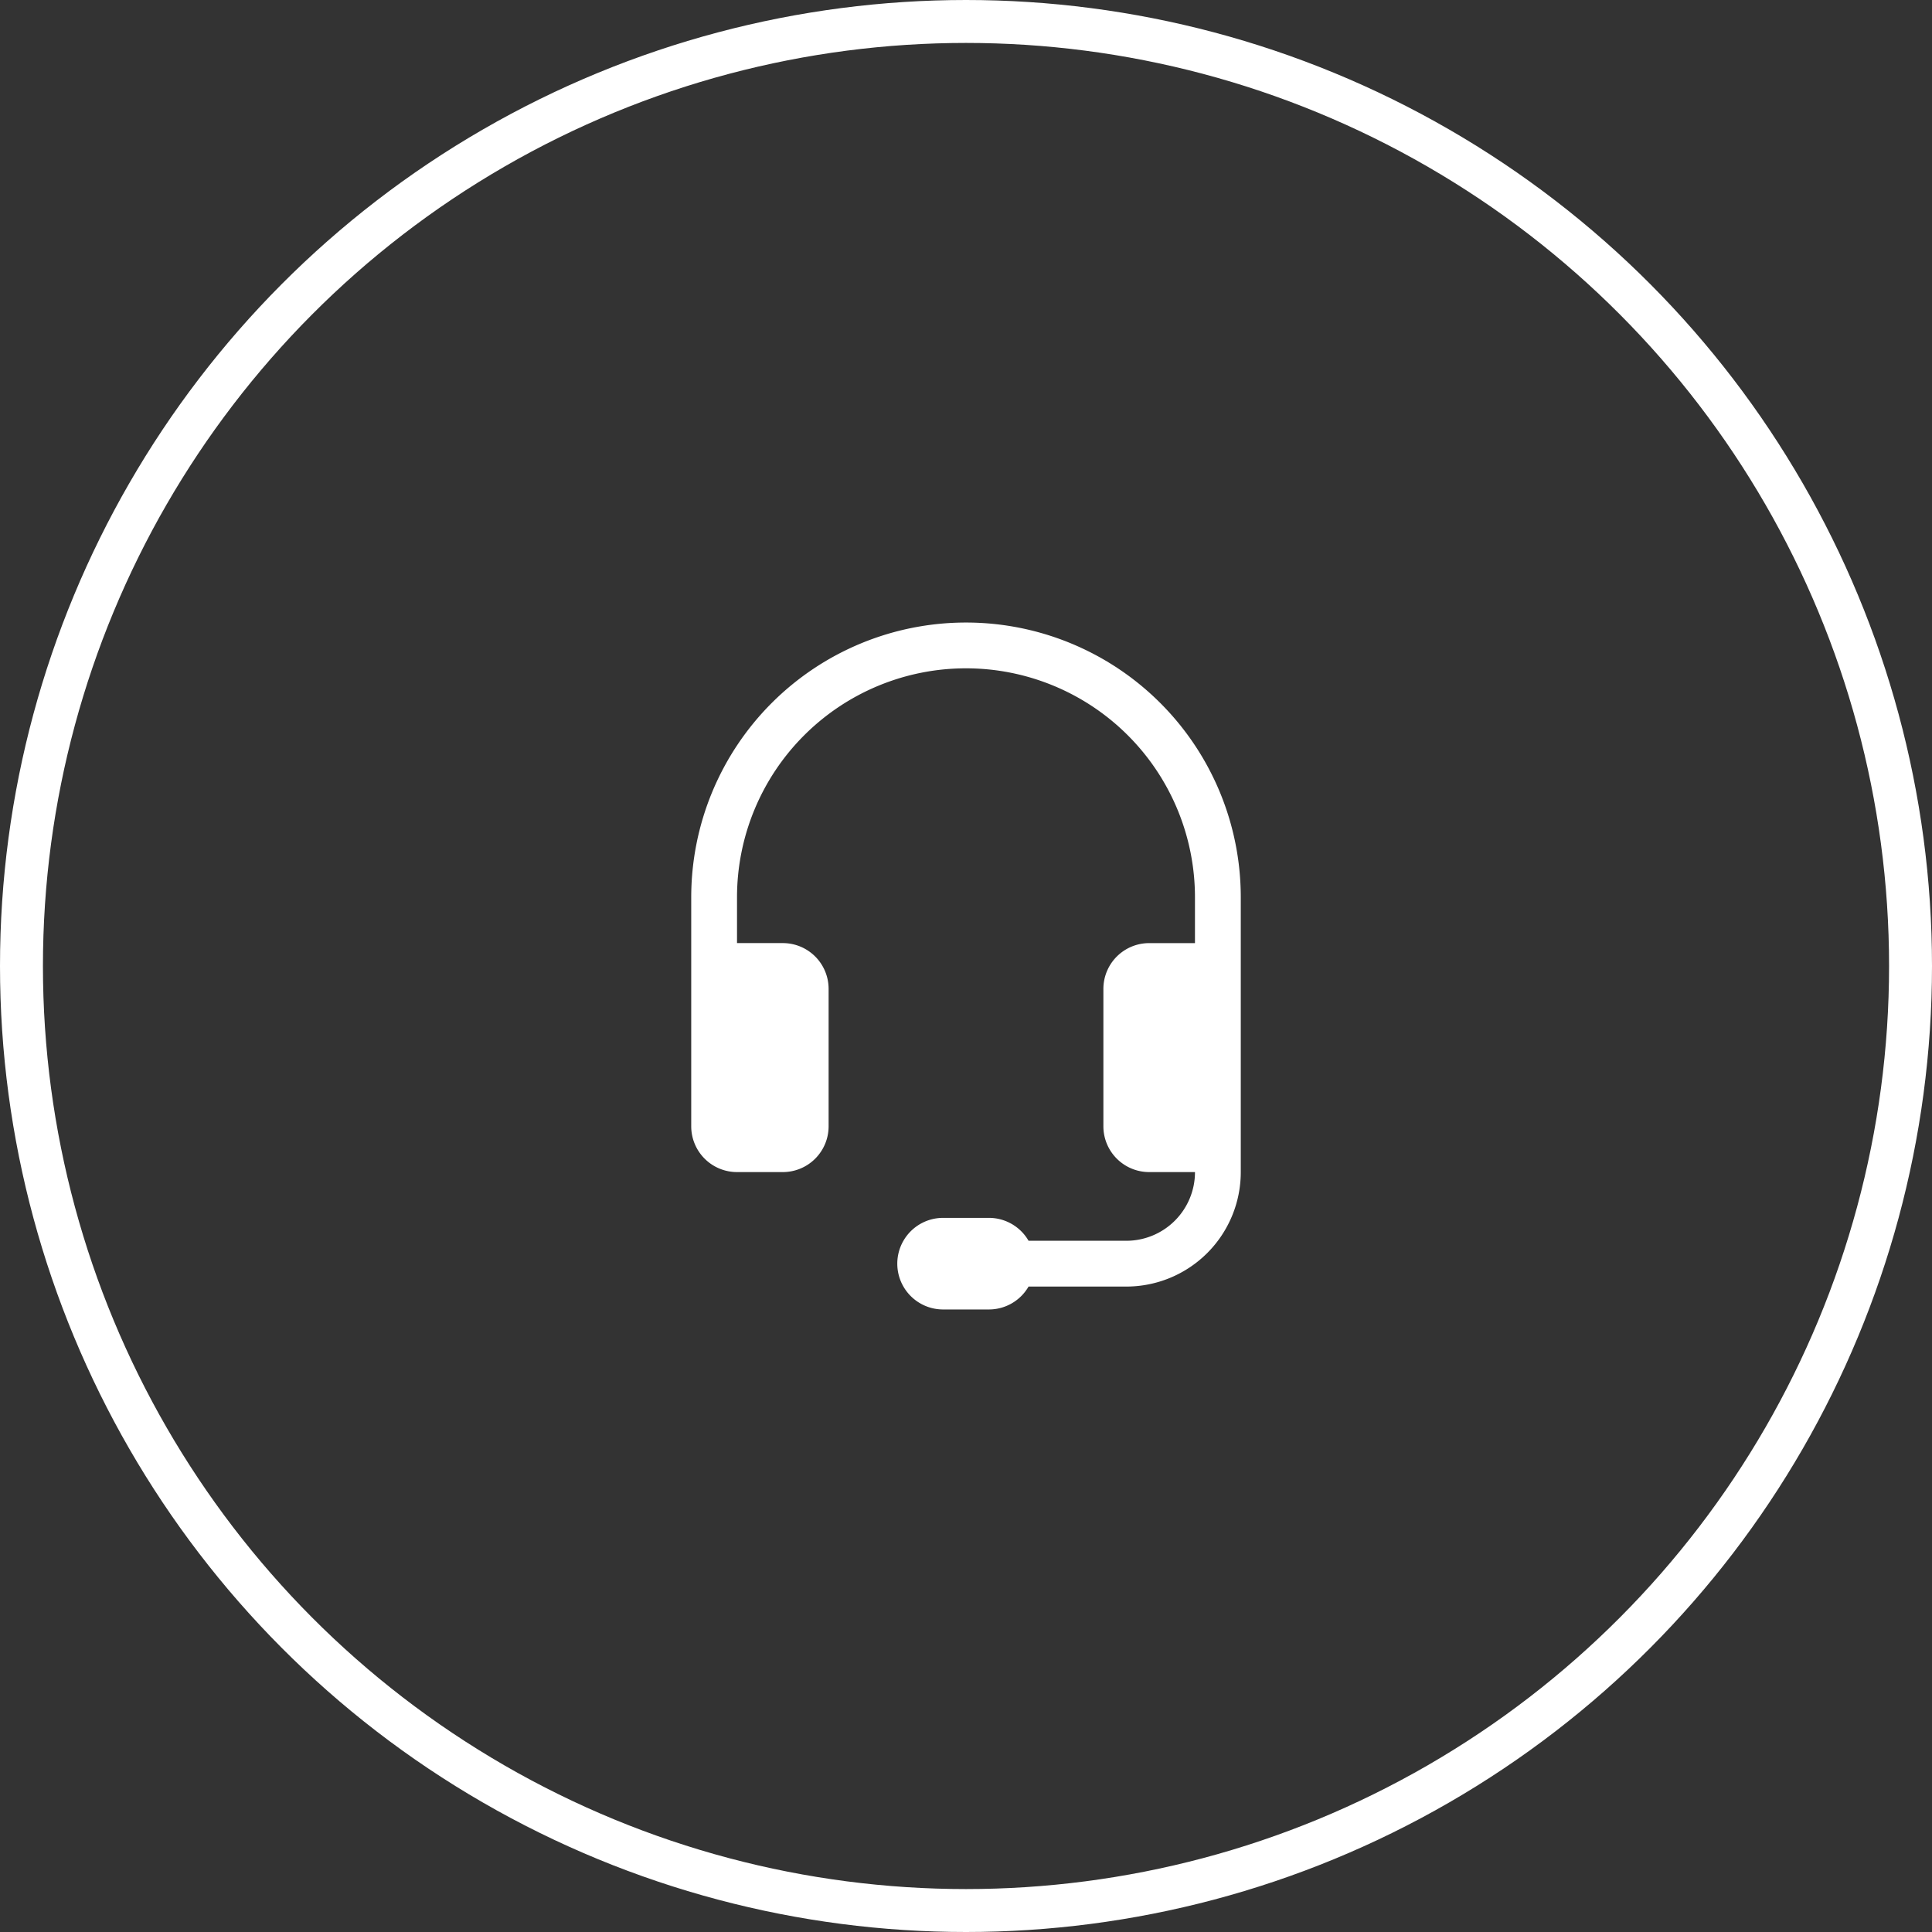 <svg id="icone_suporte" xmlns="http://www.w3.org/2000/svg" width="90" height="90" viewBox="0 0 90 90">
  <rect x="0" y="0" width="90" height="90" fill="#333333" stroke="none"/>
  <g id="Elipse_36" data-name="Elipse 36" fill="none" stroke="#fff" stroke-width="2">
    <circle cx="45" cy="45" r="45" stroke="none"/>
    <circle cx="45" cy="45" r="44" fill="none"/>
  </g>
  <path id="headset" d="M14.8,2.133A10.667,10.667,0,0,0,4.133,12.8v2.133H6.267A2.133,2.133,0,0,1,8.4,17.067v6.4A2.133,2.133,0,0,1,6.267,25.6H4.133A2.133,2.133,0,0,1,2,23.467V12.8a12.8,12.8,0,1,1,25.6,0V25.6a5.333,5.333,0,0,1-5.333,5.333H17.714A2.133,2.133,0,0,1,15.867,32H13.733a2.133,2.133,0,1,1,0-4.267h2.133A2.133,2.133,0,0,1,17.714,28.8h4.553a3.2,3.2,0,0,0,3.2-3.2H23.333A2.133,2.133,0,0,1,21.2,23.467v-6.4a2.133,2.133,0,0,1,2.133-2.133h2.133V12.8A10.667,10.667,0,0,0,14.8,2.133" transform="translate(30.2 29)" fill="#fff"/>
</svg>
